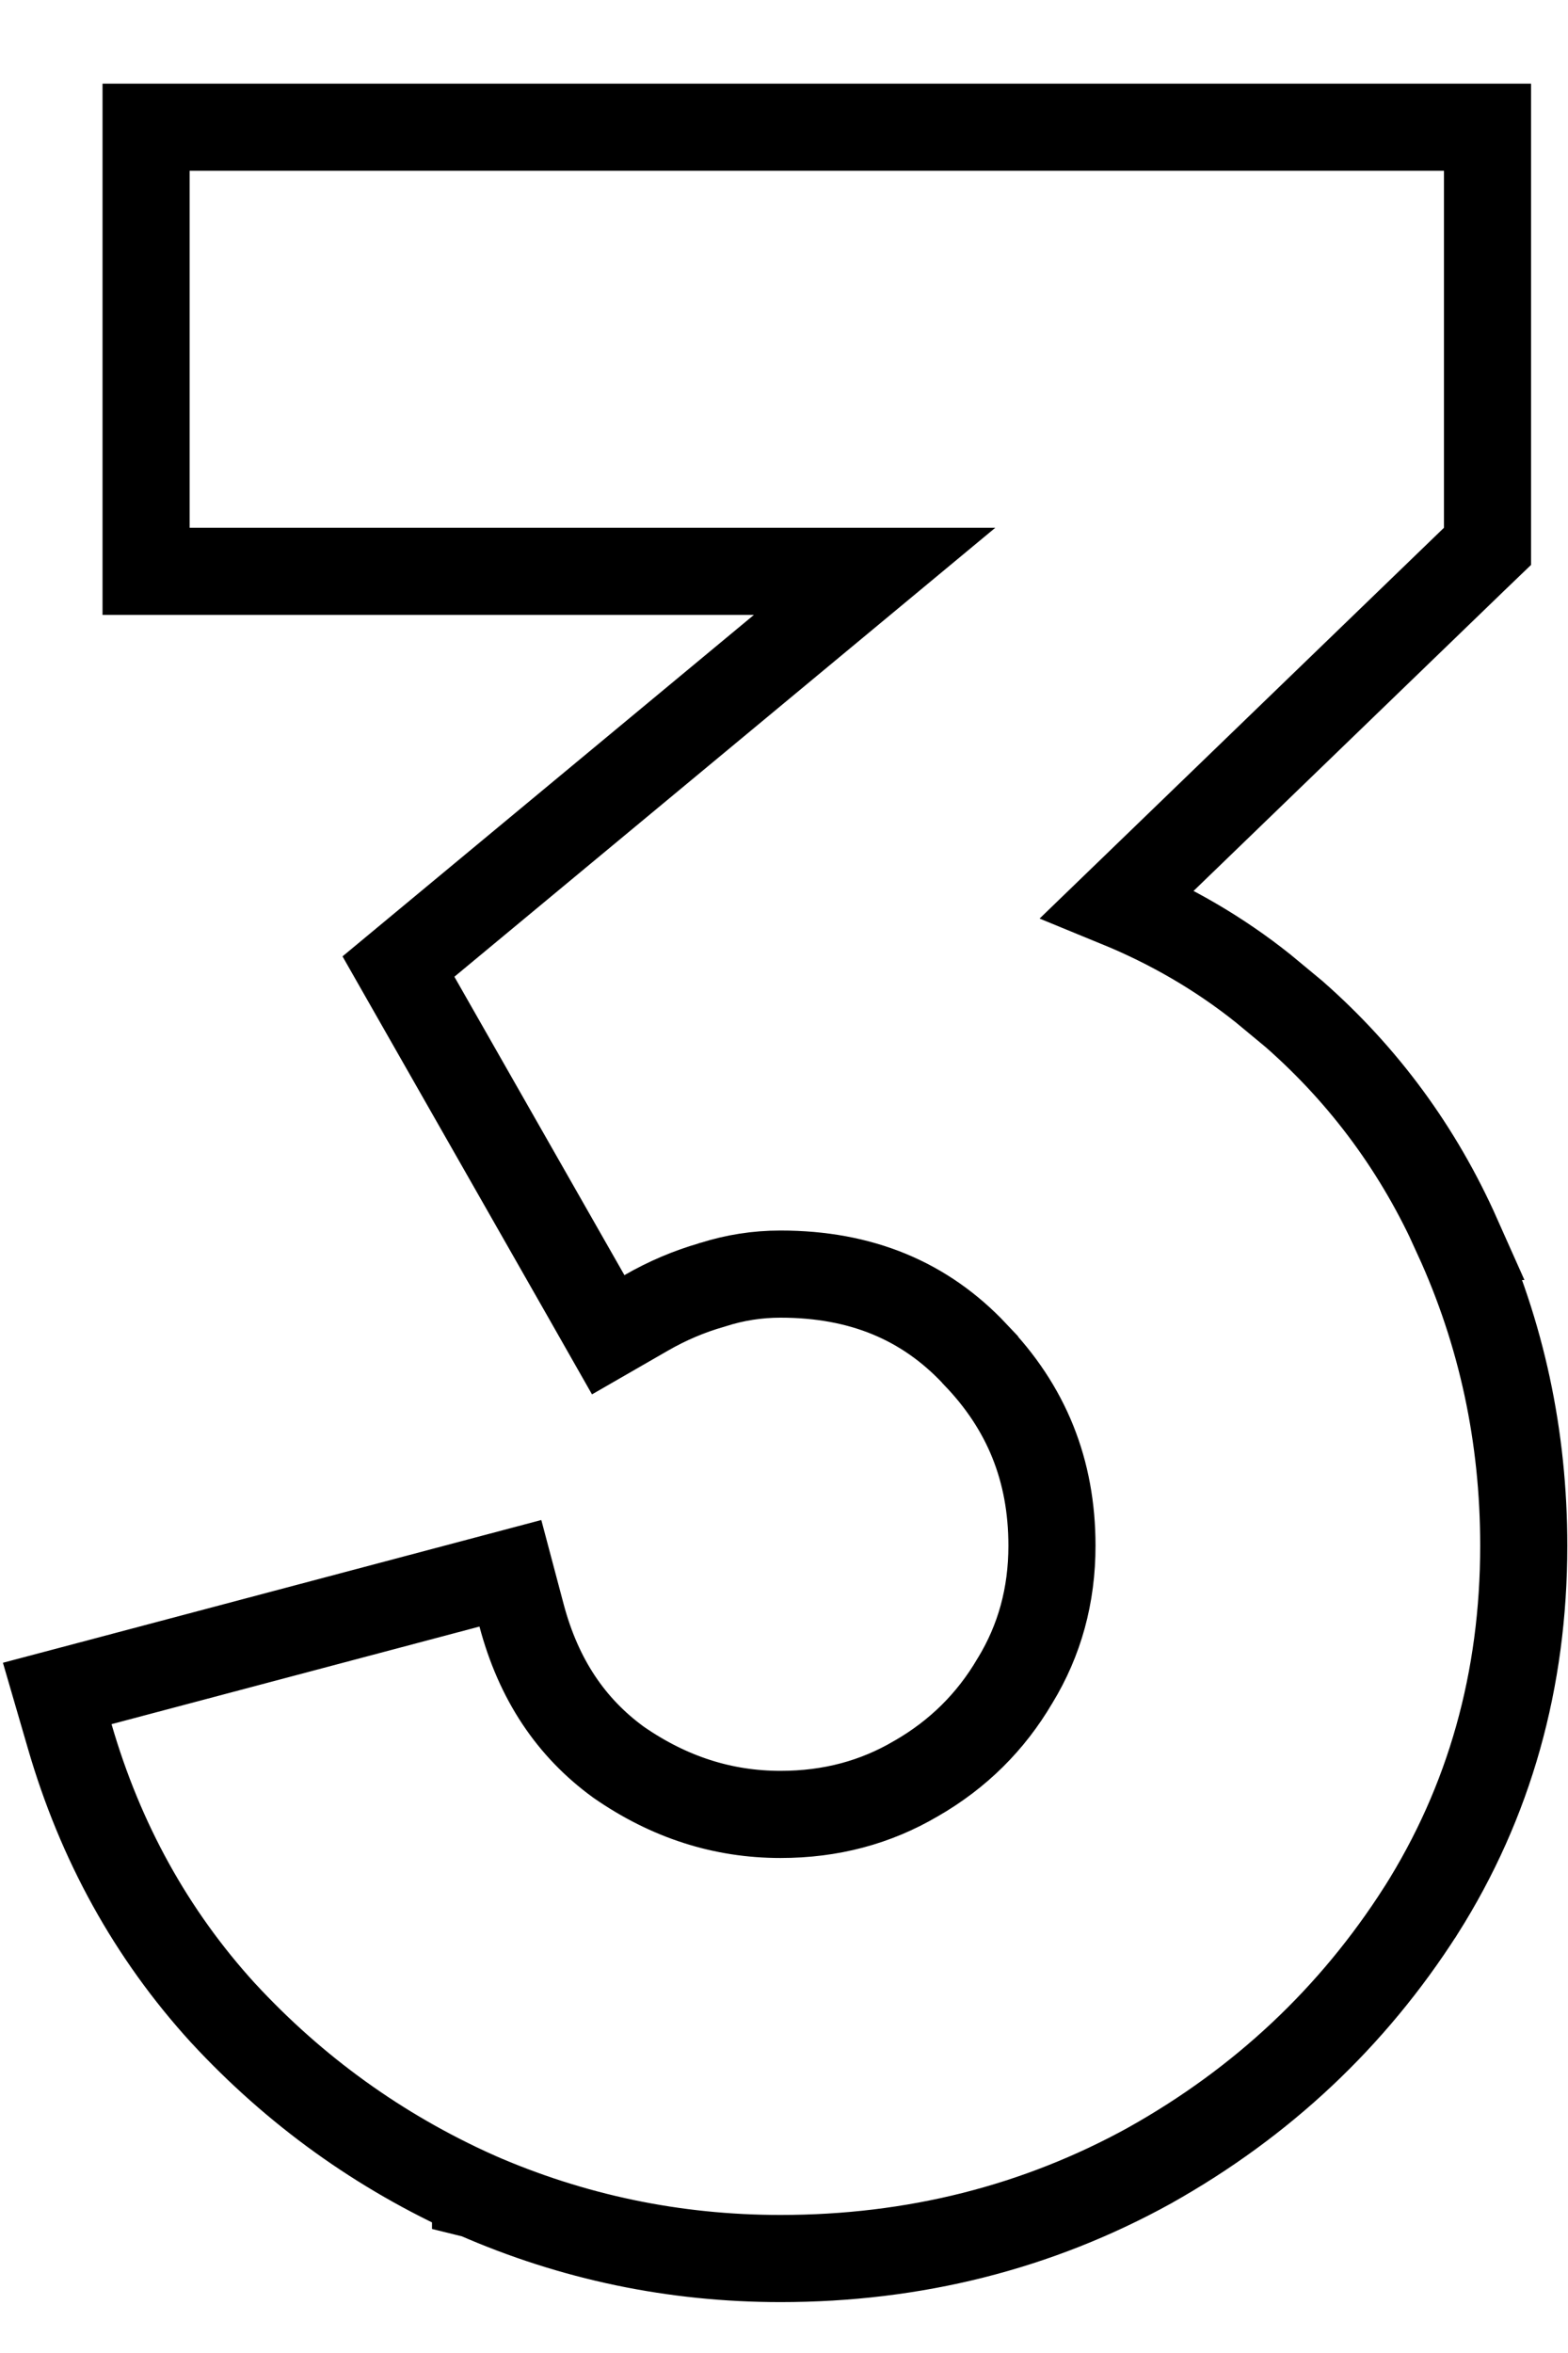 <svg width="18" height="27" viewBox="0 0 18 27" fill="none" xmlns="http://www.w3.org/2000/svg">
<path d="M17.076 1.46V6.269L16.924 6.415L12.832 10.368C13.442 10.618 13.999 10.942 14.5 11.342L14.856 11.637C15.664 12.347 16.289 13.198 16.73 14.188H16.729C17.238 15.3 17.492 16.484 17.492 17.736C17.492 19.276 17.1 20.677 16.311 21.924L16.31 21.925C15.528 23.148 14.491 24.122 13.205 24.844L13.202 24.846C11.909 25.56 10.491 25.916 8.96 25.916C7.74 25.916 6.572 25.672 5.463 25.186L5.459 25.185V25.184C4.353 24.687 3.386 23.991 2.562 23.1L2.559 23.097C1.737 22.195 1.151 21.134 0.8 19.923L0.657 19.432L1.152 19.301L5.376 18.181L5.859 18.053L5.987 18.535C6.183 19.273 6.556 19.825 7.101 20.221C7.682 20.624 8.299 20.82 8.96 20.82C9.537 20.82 10.051 20.682 10.515 20.409L10.519 20.407C10.999 20.13 11.374 19.758 11.649 19.29L11.653 19.284C11.934 18.822 12.076 18.31 12.076 17.736C12.076 16.873 11.784 16.149 11.193 15.54L11.188 15.534V15.533C10.618 14.928 9.889 14.62 8.96 14.62C8.691 14.62 8.434 14.661 8.186 14.74L8.178 14.742L8.17 14.745C7.912 14.819 7.661 14.925 7.418 15.065L6.982 15.316L6.734 14.88L4.782 11.456L4.574 11.091L4.897 10.823L10.04 6.556H1.677V1.46H17.076Z" stroke="black"/>
</svg>
